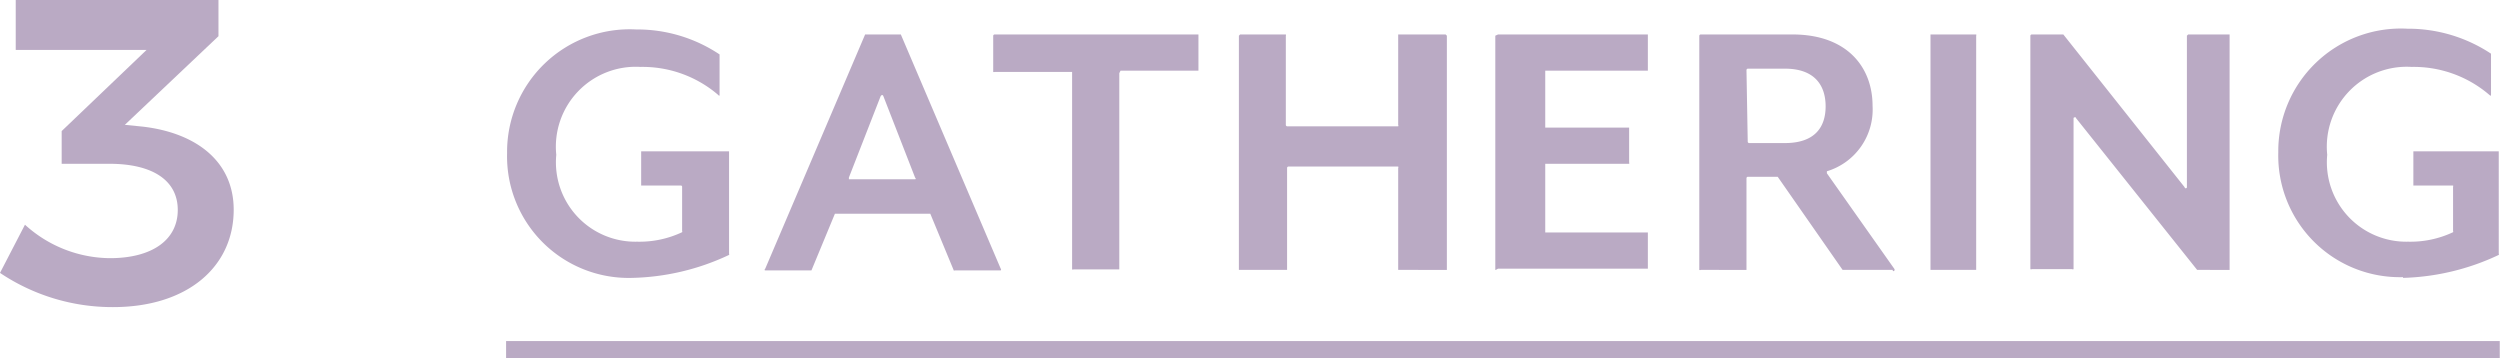<svg xmlns="http://www.w3.org/2000/svg" viewBox="0 0 100.13 14.35"><defs><style>.cls-1{fill:#baaac4;}</style></defs><title>zone_name3_on</title><g id="レイヤー_2" data-name="レイヤー 2"><g id="ゾーンマウスオン"><path class="cls-1" d="M9.36,8.4c0,2.3-1.87,3.9-4.83,3.9A8.07,8.07,0,0,1,0,10.93L1,9a5.11,5.11,0,0,0,3.4,1.34c1.72,0,2.72-.75,2.72-1.93s-1-1.85-2.74-1.85H2.47V5.25L5.87,2H.63l0-2H8.75V1.45L5,5l.7.07C7.88,5.32,9.36,6.48,9.36,8.4Z"/><path class="cls-1" d="M25.31,11.13a4.87,4.87,0,0,1-5-5,4.91,4.91,0,0,1,5.17-4.95,5.93,5.93,0,0,1,3.34,1s0,0,0,0V3.78c0,.06,0,.08-.08,0a4.65,4.65,0,0,0-3.09-1.1A3.2,3.2,0,0,0,22.28,6.2a3.18,3.18,0,0,0,3.24,3.48,4,4,0,0,0,1.8-.38.05.05,0,0,0,0-.05V7.48a.05.05,0,0,0-.05-.05H25.73a0,0,0,0,1-.05,0V6.06a0,0,0,0,1,.05,0h3.42a0,0,0,0,1,.05,0v4.1a.05.05,0,0,1,0,.05A9.56,9.56,0,0,1,25.31,11.13Zm12.89-.3-.94-2.27a.07.07,0,0,0,0,0H33.44a.07.07,0,0,0,0,0l-.94,2.27s0,0,0,0H30.65s-.06,0,0-.07l4-9.38a.05.05,0,0,1,0,0h1.43a.05.05,0,0,1,0,0l4,9.38a.05.05,0,0,1,0,.07H38.24S38.2,10.85,38.2,10.83Zm-2.92-7L34,7.11s0,.07,0,.07h2.65s.06,0,0-.07L35.38,3.85C35.35,3.79,35.31,3.79,35.28,3.85Zm9.55-.92v7.88a0,0,0,0,1,0,0H43a.06.06,0,0,1-.06,0V2.93a0,0,0,0,0,0-.05h-3.1a.06.06,0,0,1-.06,0V1.43a.06.06,0,0,1,.06-.05H48a0,0,0,0,1,0,.05v1.4a0,0,0,0,1,0,0H44.88A0,0,0,0,0,44.83,2.93ZM56,10.81V6.73A.06.06,0,0,0,56,6.67H51.6a.06.06,0,0,0-.05.06v4.08a.05.05,0,0,1,0,0H49.67a0,0,0,0,1-.05,0V1.43a0,0,0,0,1,.05-.05H51.5a.05.05,0,0,1,0,.05V5a.06.06,0,0,0,.05.06H56A.06.06,0,0,0,56,5V1.43a0,0,0,0,1,0-.05H57.9a0,0,0,0,1,.05.05v9.38a0,0,0,0,1-.05,0H56.07A0,0,0,0,1,56,10.81Zm3.89,0V1.43A0,0,0,0,1,60,1.38H66a0,0,0,0,1,0,.05v1.4a0,0,0,0,1,0,0H61.89a0,0,0,0,0,0,.05V5.06a0,0,0,0,0,0,.05h3.36a.05.05,0,0,1,0,0v1.4a.05.05,0,0,1,0,.05H61.89a0,0,0,0,0,0,0V9.31a0,0,0,0,0,0,0H66a0,0,0,0,1,0,.05v1.4a0,0,0,0,1,0,0H60A0,0,0,0,1,59.91,10.81Zm15.91,0h-2l0,0-2.6-3.73s0,0,0,0H70a.06.06,0,0,0-.05.06v3.67a0,0,0,0,1,0,0H68.12a.06.06,0,0,1-.06,0V1.43a.06.06,0,0,1,.06-.05h3.67C74,1.38,75,2.71,75,4.24a2.58,2.58,0,0,1-1.83,2.62,0,0,0,0,0,0,.08l2.71,3.84C75.89,10.83,75.87,10.86,75.82,10.86ZM70,5.67a.06.06,0,0,0,.05.06h1.44c1.2,0,1.63-.64,1.63-1.47s-.43-1.51-1.63-1.51H70a.06.06,0,0,0-.05.06Zm7.32,5.14V1.43a0,0,0,0,1,0-.05h1.83a.05.05,0,0,1,0,.05v9.38a.05.05,0,0,1,0,0H77.36A0,0,0,0,1,77.31,10.81Zm10.68,0L83.14,4.72c0-.06-.09,0-.09,0v6.06a.06.06,0,0,1-.06,0H81.38a.06.06,0,0,1-.06,0V1.43a.06.06,0,0,1,.06-.05h1.26l0,0,4.86,6.12c0,.06.09.05.09,0V1.43a0,0,0,0,1,.05-.05H89.3a0,0,0,0,1,0,.05v9.38a0,0,0,0,1,0,0H88Zm8.25.29a4.87,4.87,0,0,1-5-5,4.91,4.91,0,0,1,5.17-4.95,6,6,0,0,1,3.35,1,.08.08,0,0,1,0,0V3.78c0,.06,0,.08-.09,0a4.65,4.65,0,0,0-3.09-1.1A3.2,3.2,0,0,0,93.21,6.2a3.18,3.18,0,0,0,3.24,3.48,4,4,0,0,0,1.8-.38.05.05,0,0,0,0-.05V7.48a.05.05,0,0,0,0-.05H96.66a0,0,0,0,1,0,0V6.06a0,0,0,0,1,0,0h3.42a0,0,0,0,1,0,0v4.1a.05.05,0,0,1,0,.05A9.56,9.56,0,0,1,96.24,11.13Z"/><path class="cls-1" d="M20.27,14.35v-.69h79.85v.69Z"/></g></g></svg>